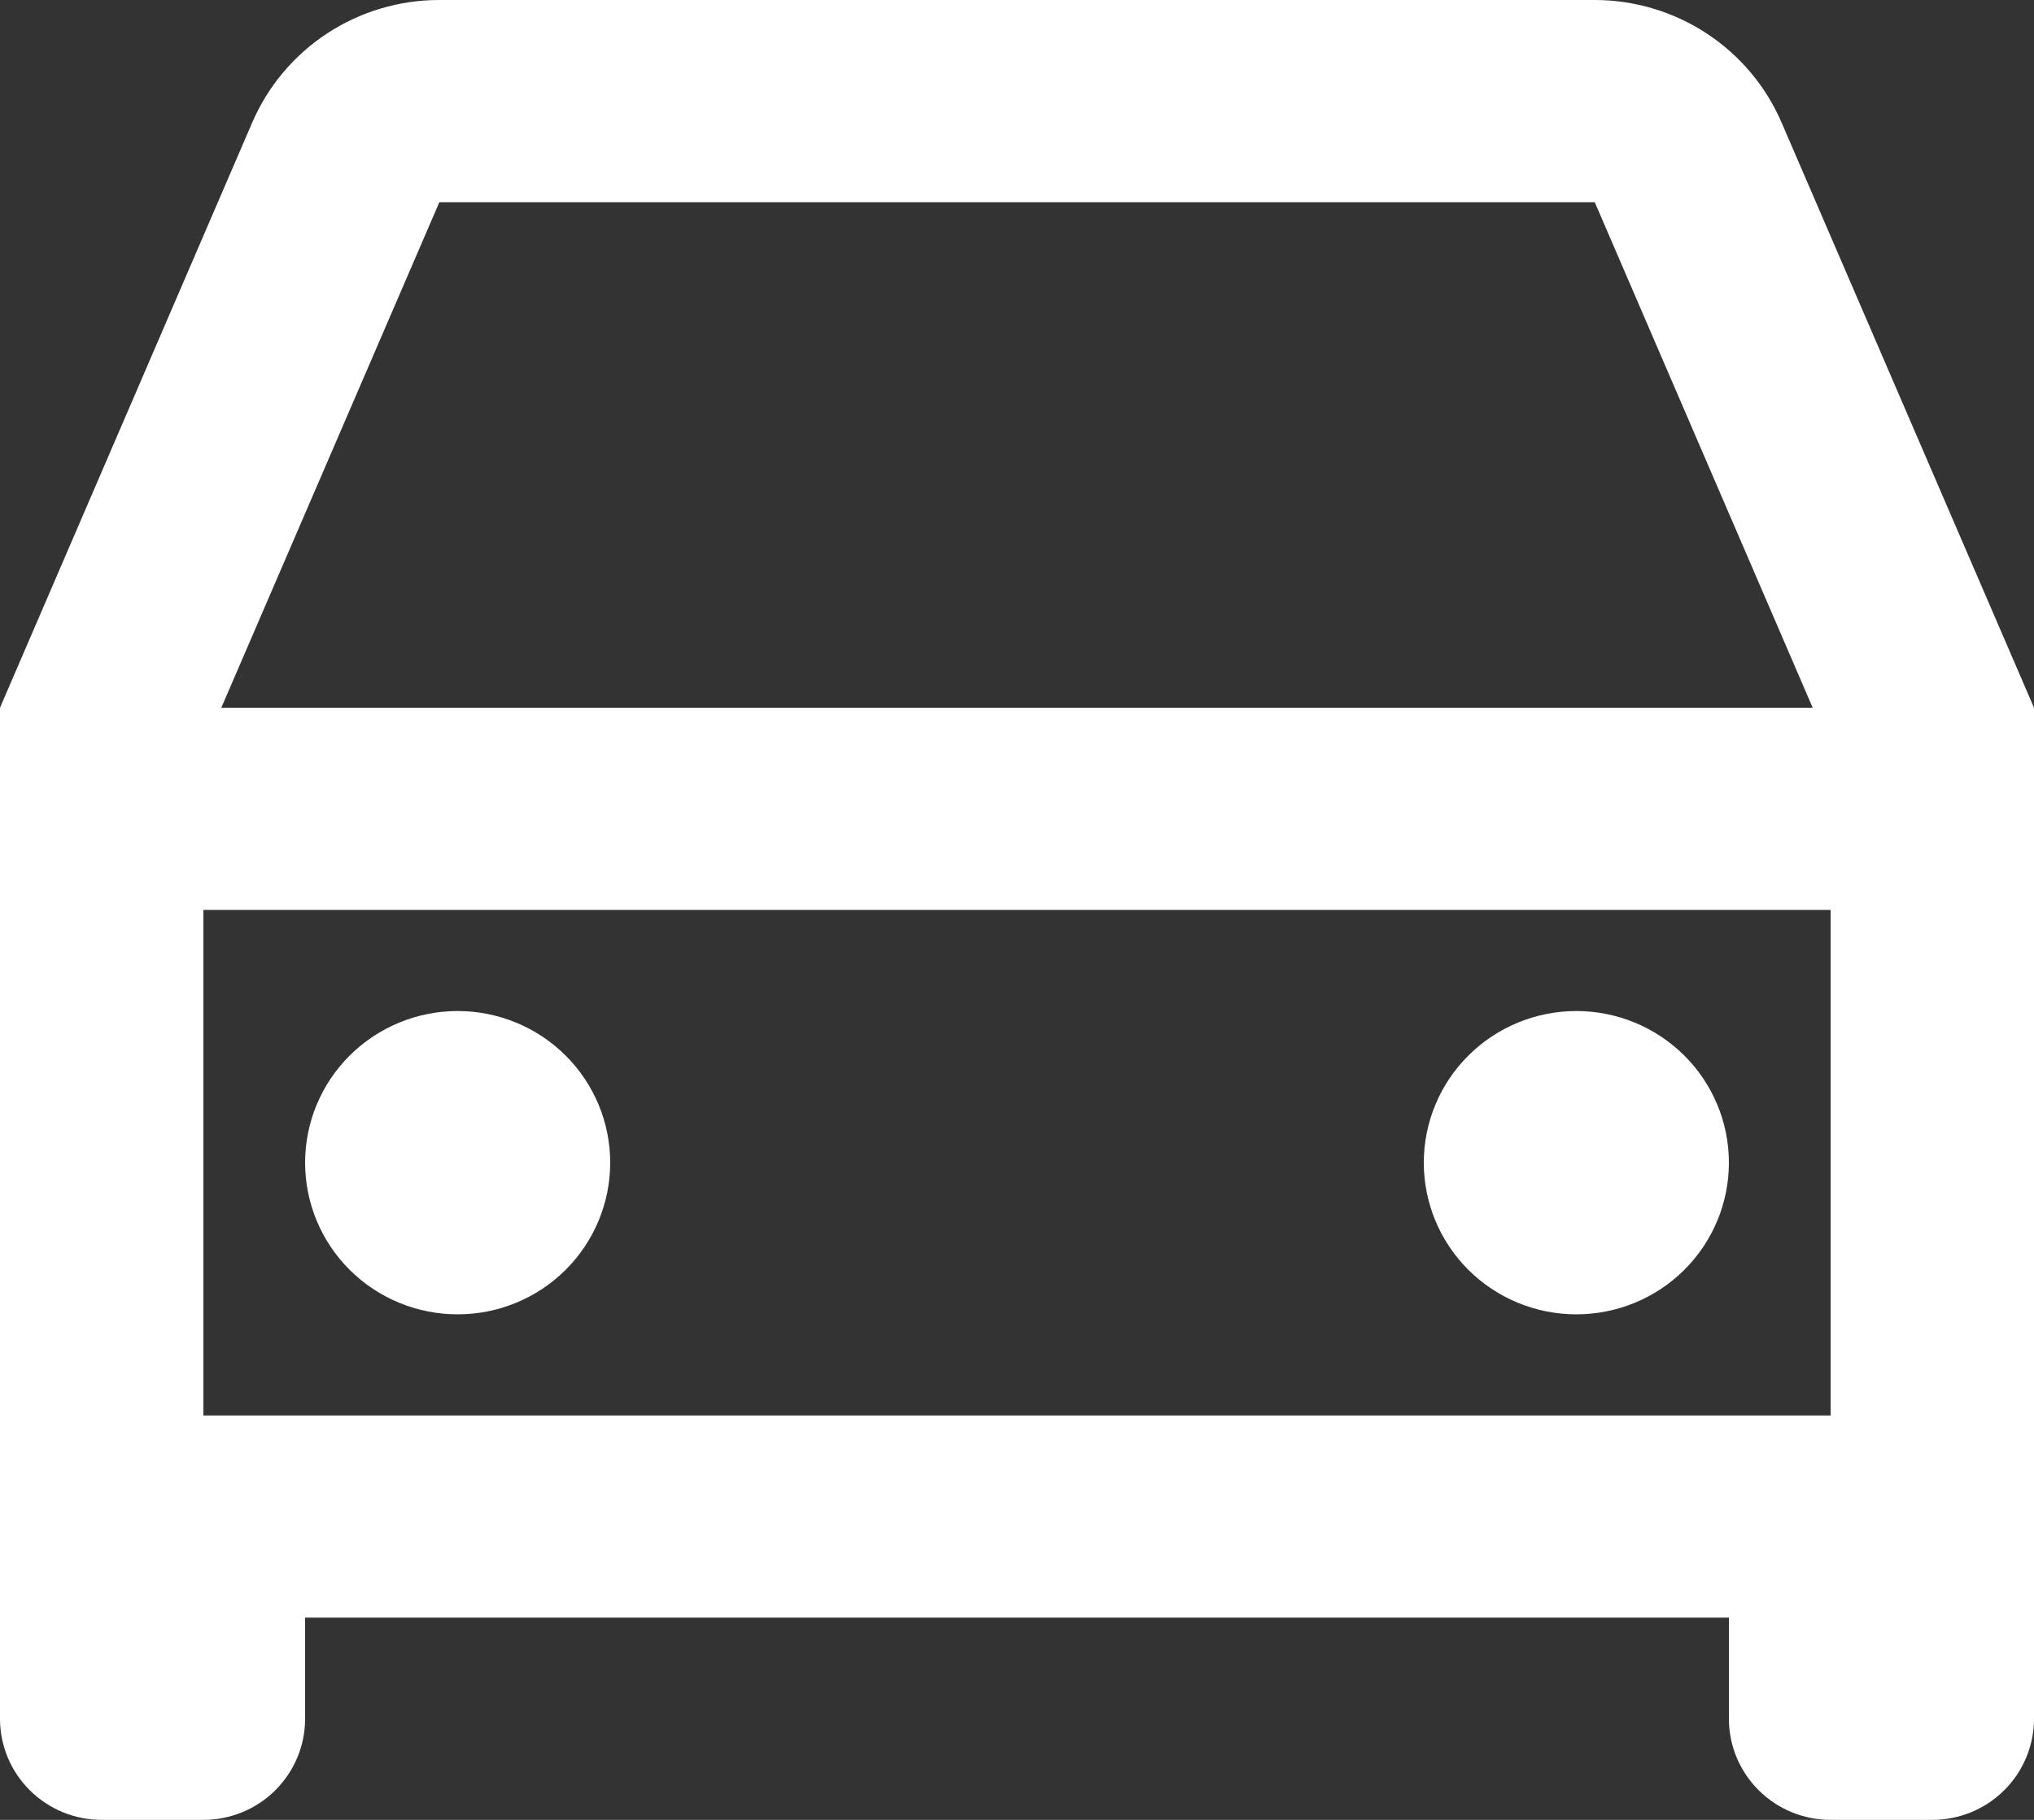 <?xml version="1.0" encoding="UTF-8"?> <svg xmlns="http://www.w3.org/2000/svg" width="57" height="51" viewBox="0 0 57 51" fill="none"><rect x="0" y="0" width="57" height="51" fill="#333333" stroke="none"/><path d="M48.45 45.333H8.55V48.167C8.55 48.918 8.25 49.639 7.715 50.17C7.181 50.702 6.456 51 5.7 51H2.85C2.094 51 1.369 50.702 0.835 50.17C0.3 49.639 0 48.918 0 48.167V19.833L7.068 3.434C7.508 2.414 8.239 1.545 9.171 0.934C10.104 0.324 11.196 -0.001 12.312 2.2422e-06H44.688C45.803 0 46.894 0.326 47.825 0.936C48.756 1.546 49.487 2.415 49.926 3.434L57 19.833V48.167C57 48.918 56.7 49.639 56.165 50.17C55.631 50.702 54.906 51 54.15 51H51.3C50.544 51 49.819 50.702 49.285 50.17C48.75 49.639 48.45 48.918 48.45 48.167V45.333ZM51.3 25.5H5.7V39.667H51.3V25.5ZM6.202 19.833H50.798L44.691 5.667H12.312L6.202 19.833ZM12.825 36.833C11.691 36.833 10.604 36.386 9.802 35.589C9 34.791 8.55 33.711 8.55 32.583C8.55 31.456 9 30.375 9.802 29.578C10.604 28.781 11.691 28.333 12.825 28.333C13.959 28.333 15.046 28.781 15.848 29.578C16.65 30.375 17.1 31.456 17.1 32.583C17.1 33.711 16.65 34.791 15.848 35.589C15.046 36.386 13.959 36.833 12.825 36.833ZM44.175 36.833C43.041 36.833 41.954 36.386 41.152 35.589C40.35 34.791 39.9 33.711 39.9 32.583C39.9 31.456 40.35 30.375 41.152 29.578C41.954 28.781 43.041 28.333 44.175 28.333C45.309 28.333 46.396 28.781 47.198 29.578C48 30.375 48.45 31.456 48.45 32.583C48.45 33.711 48 34.791 47.198 35.589C46.396 36.386 45.309 36.833 44.175 36.833Z" fill="white"></path></svg> 